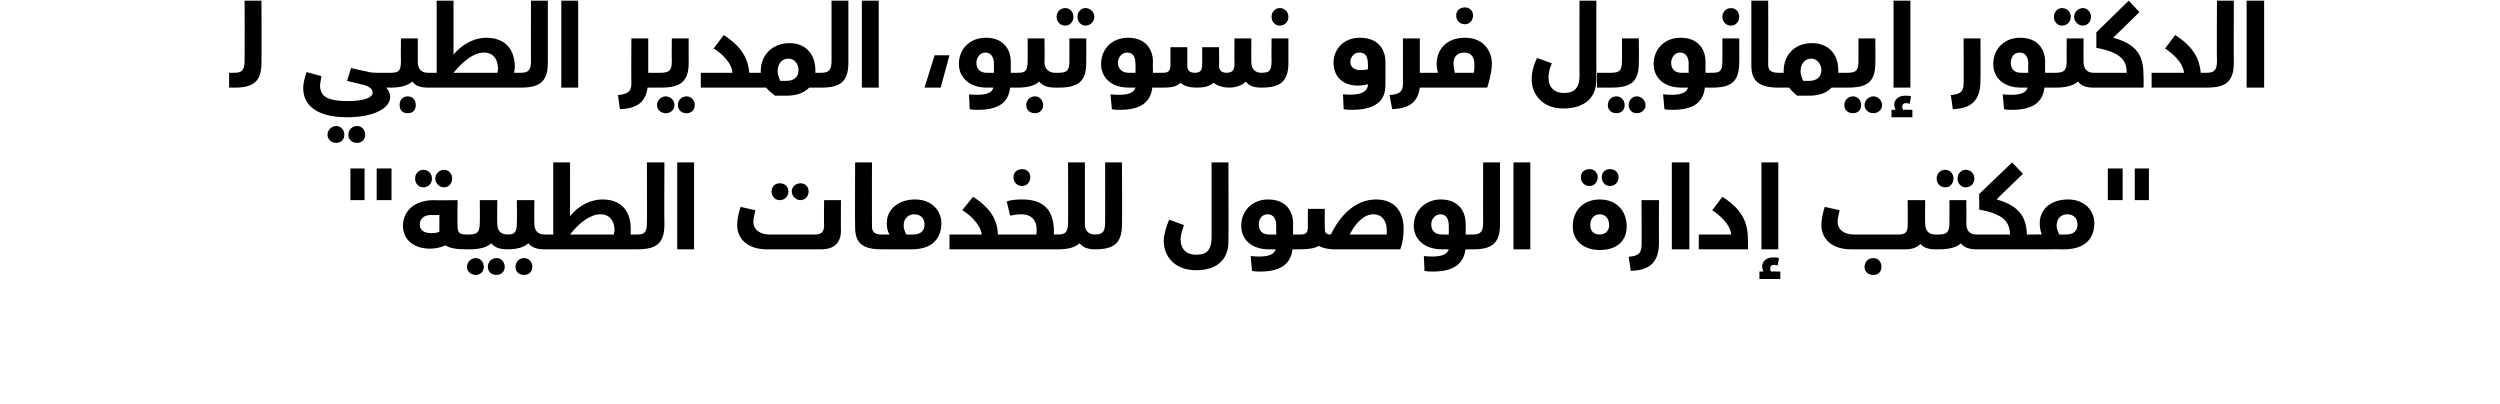 <?xml version="1.0" standalone="no"?><!DOCTYPE svg PUBLIC "-//W3C//DTD SVG 1.1//EN" "http://www.w3.org/Graphics/SVG/1.1/DTD/svg11.dtd"><svg xmlns="http://www.w3.org/2000/svg" version="1.1" width="371px" height="59.9px" viewBox="0 0 371 59.9"><desc/><defs/><g id="Polygon212240"><path d="m54.1 29.7H52V25h2.1v4.7zm4 0h-2.2V25h2.2v4.7zm3.5-3.2c0-.7.5-1.3 1.2-1.3c.8 0 1.3.6 1.3 1.3c0 .7-.5 1.3-1.3 1.3c-.7 0-1.2-.6-1.2-1.3zm3 0c0-.7.6-1.3 1.3-1.3c.7 0 1.2.6 1.2 1.3c0 .7-.5 1.3-1.2 1.3c-.7 0-1.3-.6-1.3-1.3zm4.8 9.5c0 .7-.1 1-.3 1c-1.5 0-2.4-.2-3-.6c-.6.3-1.4.5-2.3.5c-2.1 0-4-1.1-4-3.4c0-1.9 1.4-3.8 4.6-3.8c-.01.05 3.5 0 3.5 0c0 0-.03 3.77 0 3.8c0 .9.2 1.3 1.2 1.3c.2 0 .3.3.3 1.2zm-4.2-4.1s-1.15.04-1.2 0c-1 0-1.7.5-1.7 1.4c0 .8.5 1.3 1.8 1.3c.4 0 .9-.1 1.1-.2c.02.02 0-2.5 0-2.5zM75.6 36c0 .7-.1 1-.3 1c-1.2 0-1.9-.3-2.4-.9c-.6.6-1.7.9-3.2.9h-.6v-2.2h.5c1.3 0 1.6-.4 1.6-1.8c.04-.01 0-3.3 0-3.3h2.6s-.05 3.53 0 3.5c0 1.1.6 1.6 1.5 1.6c.2 0 .3.3.3 1.2zm-3.8 3.6c0 .7-.5 1.2-1.2 1.2c-.7 0-1.3-.5-1.3-1.2c0-.7.6-1.3 1.3-1.3c.7 0 1.2.6 1.2 1.3zm3.1 0c0 .7-.5 1.2-1.2 1.2c-.8 0-1.3-.5-1.3-1.2c0-.7.5-1.3 1.3-1.3c.7 0 1.2.6 1.2 1.3zm6.2-3.6c0 .7-.1 1-.3 1c-1.2 0-1.9-.3-2.4-.9c-.6.6-1.7.9-3.1.9v-2.2c1.1 0 1.4-.3 1.4-1.8c.05-.01 0-3.3 0-3.3h2.6s-.04 3.53 0 3.5c0 1.1.6 1.6 1.5 1.6c.2 0 .3.3.3 1.2zM79 39.6c0 .7-.5 1.2-1.2 1.2c-.8 0-1.3-.5-1.3-1.2c0-.7.5-1.3 1.3-1.3c.7 0 1.2.6 1.2 1.3zM94.9 36c0 .7-.1 1-.3 1H80.8v-2.2h1.3V24.1h2.5s-.02 8.01 0 8c1.4-1.8 3.3-2.5 4.8-2.5c2.7 0 4.2 1.6 4.2 4.4v.8h1c.2 0 .3.3.3 1.2zm-3.7-1.8c0-1.4-.7-2.4-2.1-2.4c-1.5 0-3.2 1.3-4.5 3h6.5c0-.2.1-.4.1-.6zm3.4.6c1.2 0 1.4-.5 1.4-1.8c.04-.01 0-8.9 0-8.9h2.6s-.04 9.2 0 9.2c0 2.9-1.3 3.7-4 3.7v-2.2zm5.9-10.7h2.5V37h-2.5V24.1zm14 4.3c0-.7.5-1.2 1.2-1.2c.8 0 1.3.5 1.3 1.2c0 .7-.5 1.3-1.3 1.3c-.7 0-1.2-.6-1.2-1.3zm3 0c0-.7.6-1.2 1.3-1.2c.7 0 1.2.5 1.2 1.2c0 .7-.5 1.3-1.2 1.3c-.7 0-1.3-.6-1.3-1.3zm7.3 1.3s-.03 4.5 0 4.5c0 1.8-1 2.8-2.9 2.8h-8.1s0-.01 0 0c-2.8 0-4.4-1.5-4.4-3.6c0-1 .3-2.1.5-2.7l2.2.5c-.2.9-.3 1.3-.3 1.7c0 1.2 1 1.9 2.4 1.9h6.8c.9 0 1.3-.4 1.3-1.4c-.05-.03 0-3.7 0-3.7h2.5zm2.1 4c-.04-.04 0-9.6 0-9.6h2.5s-.02 9.52 0 9.5c0 .8.4 1.2 1.4 1.2c.3 0 .4.3.4 1.2c0 .7-.1 1-.4 1c-3 0-3.9-1.1-3.9-3.3zm12.8-.6c0 1.7-.8 3.9-4.4 3.9h-4.5v-2.2h1.2c-.3-.5-.4-1-.4-1.7c0-2.1 1.8-3.5 4.2-3.5c2.6 0 3.9 1.8 3.9 3.5zm-2.5.2c0-.9-.6-1.5-1.5-1.5c-.9 0-1.6.6-1.6 1.7c0 .4.2.9.4 1.3h1c1.4 0 1.7-.8 1.7-1.5zm12.2 2.7c0 .7-.1 1-.4 1h-8.1v-2.2h4.8c-.2-1.6-2-3.1-2.9-3.6l1.6-2c2.8 1.8 3.6 3.6 3.7 5.6h.9c.3 0 .4.3.4 1.2zm1-9.7c0-.7.5-1.2 1.3-1.2c.7 0 1.2.5 1.2 1.2c0 .7-.5 1.3-1.2 1.3c-.8 0-1.3-.6-1.3-1.3zm7 9.7c0 .7-.1 1-.3 1H149v-2.2h4.8c.2-1.5-.2-3-2.3-3c-.5 0-1 .1-1.6.2l-.5-2.1c.8-.3 1.8-.3 2.3-.3c3.6 0 4.8 2 4.7 5.2h.7c.2 0 .3.3.3 1.2zm5.5 0c0 .7-.1 1-.4 1c-1.1 0-1.8-.3-2.3-.9c-.6.6-1.7.9-3.1.9v-2.2c1.1 0 1.4-.5 1.4-1.8c.03-.01 0-8.9 0-8.9h2.5v9.2s.05.22 0 .2c.1.9.7 1.3 1.5 1.3c.3 0 .4.3.4 1.2zm-.4-1.2c1.2 0 1.5-.5 1.5-1.8c.02-.01 0-8.9 0-8.9h2.5s.04 9.2 0 9.2c0 2.9-1.3 3.7-4 3.7v-2.2zm10.2 1c0-.9.3-2 .8-3.2l2.2.8c-.3.9-.5 1.5-.5 2.1c0 1.5.9 2.3 2.3 2.3c1.5 0 2.3-.6 2.3-2.6V24.1h2.5s.03 11.7 0 11.7c0 3-2 4.3-4.8 4.3c-3.4 0-4.8-2.3-4.8-4.3zm20.6.2c0 .7-.1 1-.4 1h-1.1c-.2 1.8-1.3 3.3-4.8 3.3c-.4 0-.8 0-1.2-.1l-.2-2.2c2.1.2 3.4 0 3.7-1h-1c-2.6 0-4.1-1.5-4.1-3.5c0-2.2 1.6-3.9 4-3.9c2.6 0 3.7 1.7 3.7 3.6c-.03-.02 0 1.6 0 1.6h1c.3 0 .4.3.4 1.2zm-5-1.2c.01-.01 1.1 0 1.1 0c0 0-.05-1.28 0-1.3c0-1-.4-1.7-1.3-1.7c-.9 0-1.3.8-1.3 1.5c0 .9.5 1.5 1.5 1.5zm20-.8c0 .9-.1 1.9-.5 3H198c-.9 0-1.7-.2-2.3-.5c-.5.3-1.3.5-2.8.5v-2.2c1 0 1.2-.2 1.2-1.5c-.04-.02 0-2.3 0-2.3h2.5s-.02 2.83 0 2.8c0 .7.1 1 .9 1c2.2-4.5 5.1-5.2 6.7-5.2c2.6 0 4.1 1.6 4.1 4.4zm-2.5.2c0-1.4-.7-2.4-2-2.4c-1.3 0-2.6 1.2-3.5 3h5.5v-.6zm13.1 1.8c0 .7-.1 1-.3 1h-1.1c-.3 1.8-1.3 3.3-4.9 3.3c-.3 0-.7 0-1.2-.1l-.1-2.2c2 .2 3.4 0 3.7-1h-1c-2.6 0-4.2-1.5-4.2-3.5c0-2.2 1.7-3.9 4-3.9c2.6 0 3.7 1.7 3.7 3.6c.04-.02 0 1.6 0 1.6c0 0 1.09-.01 1.1 0c.2 0 .3.3.3 1.2zm-4.9-1.2h1s.02-1.28 0-1.3c0-1-.4-1.7-1.2-1.7c-.9 0-1.4.8-1.4 1.5c0 .9.5 1.5 1.6 1.5zm4.6 0c1.2 0 1.5-.5 1.5-1.8c-.03-.01 0-8.9 0-8.9h2.5v9.2c0 2.9-1.3 3.7-4 3.7v-2.2zm6-10.7h2.5V37h-2.5V24.1zm10 2.2c0-.7.5-1.2 1.3-1.2c.7 0 1.2.5 1.2 1.2c0 .7-.5 1.3-1.2 1.3c-.8 0-1.3-.6-1.3-1.3zm3.1 0c0-.7.5-1.2 1.2-1.2c.8 0 1.3.5 1.3 1.2c0 .7-.5 1.3-1.3 1.3c-.7 0-1.2-.6-1.2-1.3zm-4.3 7.3c0-2.5 1.7-4 4-4c2.4 0 4 1.6 4 4c0 2.2-1.5 3.5-4 3.5c-2.3 0-4-1.3-4-3.5zm5.4-.2c0-1-.6-1.6-1.4-1.6c-.8 0-1.4.6-1.4 1.6c0 .9.5 1.4 1.4 1.4c.8 0 1.4-.5 1.4-1.4zm2.9 4.7c1.4-.1 1.9-.5 1.9-1.7c.05.04 0-6.7 0-6.7h2.6s-.04 6.23 0 6.2c0 3-1.3 4.2-4.2 4.3l-.3-2.1zm6.4-14h2.6V37h-2.6V24.1zm11.3 11.7c.02.05 0 1.2 0 1.2h-7.3v-2.2h4.8c-.1-1.6-2-3.1-2.8-3.6l1.5-2c3.3 2.1 3.8 4.2 3.8 6.6zm4.5 1.2h-2.5V24.1h2.5V37zm.3 3.3v1.1h-3.1v-1.1s.6-.03.6 0c-.1-.3-.2-.5-.2-.7c0-.8.6-1.4 1.6-1.4c.3 0 .7 0 .9.1l-.2 1.1c-.1 0-.3-.1-.5-.1c-.4 0-.6.2-.6.5c0 .2 0 .3.1.5c.02-.03 1.4 0 1.4 0zm23.3-4.3c0 .7-.1 1-.3 1c-1.1 0-1.8-.3-2.2-.8c-.5.5-1.2.8-2.2.8h-8.1s-.01-.01 0 0c-2.8 0-4.4-1.5-4.4-3.6c0-1 .3-2.1.5-2.7l2.2.5c-.2.9-.3 1.3-.3 1.7c0 1.2 1 1.9 2.4 1.9h6.7c1 0 1.3-.4 1.3-1.4c.04-.03 0-3.7 0-3.7h2.6s-.05 3.53 0 3.5c0 1.1.6 1.6 1.5 1.6c.2 0 .3.3.3 1.2zm-8.3 3.6c0 .7-.4 1.2-1.2 1.2c-.8 0-1.3-.5-1.3-1.2c0-.7.5-1.3 1.3-1.3c.8 0 1.2.6 1.2 1.3zm8.2-13.1c0-.7.5-1.3 1.3-1.3c.7 0 1.2.6 1.2 1.3c0 .7-.5 1.3-1.2 1.3c-.8 0-1.3-.6-1.3-1.3zm3.1 0c0-.7.5-1.3 1.2-1.3c.8 0 1.3.6 1.3 1.3c0 .7-.5 1.3-1.3 1.3c-.7 0-1.2-.6-1.2-1.3zm3.2 9.5c0 .7-.1 1-.4 1c-1.1 0-1.9-.3-2.3-.9c-.6.6-1.7.9-3.3.9h-.5v-2.2h.5c1.3 0 1.6-.4 1.6-1.8c.01-.01 0-3.3 0-3.3h2.5s.03 3.53 0 3.5c0 1.1.6 1.6 1.5 1.6c.3 0 .4.3.4 1.2zm8.5 0c0 .7-.1 1-.3 1h-8.6v-2.2s4.97-.01 5 0c-.1-1.8-.8-3-4.6-3.7c.05.02 0-2.3 0-2.3l4.9-4.7l1.6 1.7s-3.92 3.76-3.9 3.8c3.7 1 4.4 3 4.5 5.2h1.1c.2 0 .3.3.3 1.2zm8.6-2.9c0 1.7-.8 3.9-4.5 3.9c.03-.01-4.4 0-4.4 0v-2.2s1.15-.01 1.1 0c-.2-.5-.3-1-.3-1.7c0-2.1 1.7-3.5 4.2-3.5c2.6 0 3.9 1.8 3.9 3.5zm-2.5.2c0-.9-.6-1.5-1.5-1.5c-.9 0-1.6.6-1.6 1.7c0 .4.2.9.4 1.3h1c1.4 0 1.7-.8 1.7-1.5zm6.7-3.6h-2.2V25h2.2v4.7zm3.9 0h-2.1V25h2.1v4.7z" stroke="none" fill="#000"/></g><g id="Polygon212239"><path d="m34 10.8h.8c.3 0 .4.3.4 1.2c0 .7-.1 1-.4 1h-.8v-2.2zm.8 0c1.2 0 1.5-.5 1.5-1.8c.02-.01 0-8.9 0-8.9h2.5s.04 9.2 0 9.2c0 2.9-1.3 3.7-4 3.7v-2.2zM58.3 12c0 .7-.1 1-.3 1h-.7c.4.4.6.9.6 1.4c0 1.6-2.3 3-6.4 3c-4.5 0-6.5-1.8-6.5-4.3c0-.5.1-1.3.5-2.4l2.2.6c-.1.7-.2 1.1-.2 1.4c0 1.6 1.1 2.3 4.1 2.3c2.6 0 3.7-.6 3.7-1.2c0-.5-.3-.9-1.3-1.2c.03.03-2.5-.6-2.5-.6l.6-1.9s2.33.54 2.3.5c.6.2 1.2.2 1.7.2h1.9c.2 0 .3.3.3 1.2zm-7.2 8c0 .7-.5 1.2-1.2 1.2c-.7 0-1.3-.5-1.3-1.2c0-.7.6-1.3 1.3-1.3c.7 0 1.2.6 1.2 1.3zm3.1 0c0 .7-.5 1.2-1.2 1.2c-.8 0-1.3-.5-1.3-1.2c0-.7.5-1.3 1.3-1.3c.7 0 1.2.6 1.2 1.3zm9.6-8c0 .7-.1 1-.3 1c-1.2 0-1.9-.3-2.3-.9c-.7.6-1.7.9-3.2.9v-2.2c1.2 0 1.5-.3 1.5-1.8c-.03-.01 0-3.3 0-3.3h2.5v3.5c0 1.1.6 1.6 1.5 1.6c.2 0 .3.3.3 1.2zm-2.1 3.6c0 .7-.4 1.2-1.2 1.2c-.8 0-1.2-.5-1.2-1.2c0-.7.4-1.3 1.2-1.3c.8 0 1.2.6 1.2 1.3zM77.6 12c0 .7-.1 1-.3 1H63.5v-2.2h1.3V.1h2.5v8c1.5-1.8 3.4-2.5 4.8-2.5c2.8 0 4.3 1.6 4.3 4.4c0 .3-.1.5-.1.8h1c.2 0 .3.3.3 1.2zm-3.7-1.8c0-1.4-.7-2.4-2.1-2.4c-1.5 0-3.1 1.3-4.5 3h6.5c.1-.2.1-.4.1-.6zm3.4.6c1.2 0 1.5-.5 1.5-1.8c-.03-.01 0-8.9 0-8.9h2.5v9.2c0 2.9-1.3 3.7-4 3.7v-2.2zm6-10.7h2.5V13h-2.5V.1zM97.9 12c0 .7-.1 1-.4 1h-1.4c-.3 2.2-1.6 3.1-4.1 3.2l-.3-2.1c1.4-.1 2-.5 2-1.7c-.04.04 0-6.7 0-6.7h2.5v5.1h1.3c.3 0 .4.3.4 1.2zm-.4-1.2h.5c1.4 0 1.7-.4 1.7-1.8c-.04-.01 0-3.3 0-3.3h2.5s-.02 3.6 0 3.6c0 2.8-1.2 3.7-4.1 3.7h-.6v-2.2zm0 4.8c0-.7.6-1.3 1.3-1.3c.7 0 1.3.6 1.3 1.3c0 .7-.6 1.2-1.3 1.2c-.7 0-1.3-.5-1.3-1.2zm3.1 0c0-.7.5-1.3 1.3-1.3c.7 0 1.2.6 1.2 1.3c0 .7-.5 1.2-1.2 1.2c-.8 0-1.3-.5-1.3-1.2zm11.9-3.6c0 .7-.1 1-.4 1H104v-2.2h4.7c-.1-1.6-1.9-3.1-2.8-3.6l1.5-2c2.8 1.8 3.6 3.6 3.8 5.6h.9c.3 0 .4.3.4 1.2zm9.8 0c0 .7-.1 1-.4 1h-1.8c-.8.8-1.9 1.2-3.4 1.2H115c-.5-.4-1-.8-1.3-1.2h-1.6v-2.2h.8s.02-.29 0-.3c0-2.3 1.7-4.1 4.3-4.1c2.3 0 3.8 1.6 3.8 4v.4h.9c.3 0 .4.3.4 1.2zm-3.8-1.6c0-.8-.5-1.7-1.5-1.7c-1 0-1.6.8-1.6 1.9c0 .4.2 1 .4 1.4h.9c1.3 0 1.8-.7 1.8-1.6zm3.4.4c1.2 0 1.5-.5 1.5-1.8V.1h2.5v9.2c0 2.9-1.3 3.7-4 3.7v-2.2zm6-10.7h2.5V13h-2.5V.1zm10.8 8.1h2.2l-1.3 4.8h-2.4l1.5-4.8zm12.7 3.8c0 .7-.1 1-.3 1h-1.2c-.2 1.8-1.2 3.3-4.8 3.3c-.4 0-.8 0-1.2-.1l-.1-2.2c2 .2 3.4 0 3.6-1h-1c-2.5 0-4.1-1.5-4.1-3.5c0-2.2 1.6-3.9 4-3.9c2.6 0 3.7 1.7 3.7 3.6v1.6s1.05-.01 1.1 0c.2 0 .3.3.3 1.2zm-5-1.2c.04-.01 1.1 0 1.1 0c0 0-.02-1.28 0-1.3c0-1-.4-1.7-1.3-1.7c-.8 0-1.3.8-1.3 1.5c0 .9.5 1.5 1.5 1.5zm10.5 1.2c0 .7-.1 1-.3 1c-1.2 0-1.9-.3-2.4-.9c-.6.6-1.7.9-3.1.9v-2.2c1.1 0 1.4-.3 1.4-1.8c.03-.01 0-3.3 0-3.3h2.5s.05 3.53 0 3.5c0 1.1.7 1.6 1.6 1.6c.2 0 .3.3.3 1.2zm-2.1 3.6c0 .7-.5 1.2-1.2 1.2c-.8 0-1.3-.5-1.3-1.2c0-.7.5-1.3 1.3-1.3c.7 0 1.2.6 1.2 1.3zm2-13.1c0-.7.5-1.3 1.3-1.3c.7 0 1.2.6 1.2 1.3c0 .7-.5 1.3-1.2 1.3c-.8 0-1.3-.6-1.3-1.3zm3.1 0c0-.7.5-1.3 1.2-1.3c.7 0 1.3.6 1.3 1.3c0 .7-.6 1.3-1.3 1.3c-.7 0-1.2-.6-1.2-1.3zm-3.3 8.3h.5c1.3 0 1.6-.4 1.6-1.8V5.7h2.5s.02 3.6 0 3.6c0 2.8-1.2 3.7-4.1 3.7h-.5v-2.2zm15.9 1.2c0 .7-.1 1-.4 1H171c-.2 1.8-1.3 3.3-4.8 3.3c-.4 0-.8 0-1.2-.1l-.2-2.2c2.1.2 3.4 0 3.7-1h-1c-2.6 0-4.1-1.5-4.1-3.5c0-2.2 1.6-3.9 4-3.9c2.6 0 3.7 1.7 3.7 3.6c-.04-.02 0 1.6 0 1.6h1c.3 0 .4.3.4 1.2zm-5-1.2h1s.04-1.28 0-1.3c0-1-.3-1.7-1.2-1.7c-.9 0-1.4.8-1.4 1.5c0 .9.6 1.5 1.6 1.5zm20 1.2c0 .7-.1 1-.3 1c-1.2 0-1.9-.3-2.3-.9c-.6.6-1.5.9-2.5.9c-.8 0-1.6-.2-2.3-.7c-.6.5-1.4.7-2.4.7c-.9 0-1.8-.1-2.5-.7c-.6.5-1.2.7-2.6.7h-.5v-2.2h.5c1 0 1.1-.5 1.1-1.4c-.02.03 0-2.4 0-2.4h2.5v2.8c0 .6.3 1 1.1 1c1 0 1.1-.5 1.1-1.4c.02.03 0-2.4 0-2.4h2.5s.04 2.84 0 2.8c0 .6.4 1 1.1 1c1 0 1.2-.5 1.2-1.4c-.04.03 0-3.7 0-3.7h2.5s-.02 3.53 0 3.5c0 1.1.6 1.6 1.5 1.6c.2 0 .3.3.3 1.2zm1.2-9.5c0-.7.5-1.3 1.2-1.3c.8 0 1.3.6 1.3 1.3c0 .7-.5 1.3-1.3 1.3c-.7 0-1.2-.6-1.2-1.3zm-1.5 8.3c1.2 0 1.5-.3 1.5-1.8c-.03-.01 0-3.3 0-3.3h2.5s-.01 3.6 0 3.6c0 2.9-1.3 3.7-4 3.7v-2.2zm12.1 3.2c2.3.2 3.7-.2 3.7-1.5c-.4.1-.9.2-1.5.2c-2.2 0-3.6-1.3-3.6-3.4c0-2 1.5-3.7 3.9-3.7c2.7 0 3.8 1.7 3.8 3.6v3.4c0 1.7-.7 3.7-5 3.7c-.3 0-.7 0-1.2-.1l-.1-2.2zm3.7-3.7v-.7c0-1.3-.4-1.8-1.3-1.8c-.7 0-1.3.6-1.3 1.4c0 .7.5 1.2 1.5 1.2c.5 0 .9-.1 1.1-.1zm9.4 1.7c0 .7-.1 1-.3 1h-1.4c-.3 2.2-1.6 3.1-4.1 3.2l-.4-2.1c1.5-.1 2-.5 2-1.7V5.7h2.5v5.1h1.4c.2 0 .3.3.3 1.2zm3.7-9.7c0-.7.5-1.2 1.3-1.2c.7 0 1.2.5 1.2 1.2c0 .7-.5 1.3-1.2 1.3c-.8 0-1.3-.6-1.3-1.3zm5.3 7.1c0 1-.3 2.4-.7 3.6h-8.6v-2.2h1.3c-.1-.3-.2-.8-.2-1.3c0-2.2 1.5-3.9 4.2-3.9c3.1 0 4 2.4 4 3.8zm-2.6.2c0-.9-.3-1.8-1.5-1.8c-1.1 0-1.6.7-1.6 1.6c0 .5.1.9.2 1.4h2.8c.1-.3.1-.8.1-1.2zm8.5 2.2c0-.9.2-2 .8-3.2l2.2.8c-.4.9-.5 1.5-.5 2.1c0 1.5.9 2.3 2.3 2.3c1.4 0 2.3-.6 2.3-2.6c-.03-.03 0-11.1 0-11.1h2.5s-.02 11.7 0 11.7c0 3-2.1 4.3-4.9 4.3c-3.3 0-4.7-2.3-4.7-4.3zM237 13v-2.2h1.6c.2 0 .3.3.3 1.2c0 .7-.1 1-.3 1H237zm1.6-2.2h.5c1.3 0 1.6-.4 1.6-1.8c.02-.01 0-3.3 0-3.3h2.5s.04 3.6 0 3.6c0 2.8-1.1 3.7-4.1 3.7h-.5v-2.2zm0 4.8c0-.7.5-1.3 1.3-1.3c.7 0 1.2.6 1.2 1.3c0 .7-.5 1.2-1.2 1.2c-.8 0-1.3-.5-1.3-1.2zm3.1 0c0-.7.5-1.3 1.2-1.3c.7 0 1.3.6 1.3 1.3c0 .7-.6 1.2-1.3 1.2c-.7 0-1.2-.5-1.2-1.2zm12.8-3.6c0 .7-.1 1-.4 1H253c-.2 1.8-1.2 3.3-4.8 3.3c-.4 0-.8 0-1.2-.1l-.2-2.2c2.1.2 3.4 0 3.7-1h-1c-2.6 0-4.1-1.5-4.1-3.5c0-2.2 1.6-3.9 4-3.9c2.6 0 3.7 1.7 3.7 3.6c-.02-.02 0 1.6 0 1.6h1c.3 0 .4.3.4 1.2zm-5-1.2c.03-.01 1.1 0 1.1 0c0 0-.03-1.28 0-1.3c0-1-.4-1.7-1.3-1.7c-.8 0-1.3.8-1.3 1.5c0 .9.5 1.5 1.5 1.5zm6.1-8.3c0-.7.5-1.3 1.3-1.3c.7 0 1.2.6 1.2 1.3c0 .7-.5 1.3-1.2 1.3c-.8 0-1.3-.6-1.3-1.3zm-1.5 8.3c1.2 0 1.5-.3 1.5-1.8c.02-.01 0-3.3 0-3.3h2.5s.03 3.6 0 3.6c0 2.9-1.3 3.7-4 3.7v-2.2zm5.8-1.1V.1h2.5s.02 9.52 0 9.5c0 .8.4 1.2 1.5 1.2c.2 0 .3.3.3 1.2c0 .7-.1 1-.3 1c-3 0-4-1.1-4-3.3zM274 12c0 .7-.1 1-.3 1h-1.9c-.7.8-1.9 1.2-3.3 1.2h-1.8c-.5-.4-.9-.8-1.2-1.2h-1.6v-2.2h.8s-.02-.29 0-.3c0-2.3 1.6-4.1 4.2-4.1c2.4 0 3.9 1.6 3.9 4v.4h.9c.2 0 .3.3.3 1.2zm-3.7-1.6c0-.8-.6-1.7-1.5-1.7c-1 0-1.6.8-1.6 1.9c0 .4.2 1 .4 1.4h.9c1.2 0 1.8-.7 1.8-1.6zm3.4.4h.5c1.3 0 1.6-.4 1.6-1.8c.01-.01 0-3.3 0-3.3h2.5s.03 3.6 0 3.6c0 2.8-1.1 3.7-4.1 3.7h-.5v-2.2zm0 4.8c0-.7.5-1.3 1.3-1.3c.7 0 1.2.6 1.2 1.3c0 .7-.5 1.2-1.2 1.2c-.8 0-1.3-.5-1.3-1.2zm3 0c0-.7.6-1.3 1.3-1.3c.7 0 1.3.6 1.3 1.3c0 .7-.6 1.2-1.3 1.2c-.7 0-1.3-.5-1.3-1.2zm6.8-2.6H281V.1h2.5V13zm.3 3.3v1.1h-3.1v-1.1s.6-.03.6 0c-.1-.3-.2-.5-.2-.7c0-.8.6-1.4 1.6-1.4c.3 0 .7 0 .9.1l-.2 1.1c-.1 0-.3-.1-.5-.1c-.4 0-.6.2-.6.5c0 .2 0 .3.1.5c.02-.03 1.4 0 1.4 0zm5.7-2.2c1.4-.1 1.9-.5 1.9-1.7c.02.04 0-6.7 0-6.7h2.5s.03 6.23 0 6.2c0 3-1.3 4.2-4.1 4.3l-.3-2.1zm15.4-2.1c0 .7-.1 1-.4 1h-1.1c-.2 1.8-1.3 3.3-4.8 3.3c-.4 0-.8 0-1.2-.1l-.2-2.2c2.1.2 3.4 0 3.7-1h-1c-2.6 0-4.1-1.5-4.1-3.5c0-2.2 1.6-3.9 4-3.9c2.6 0 3.7 1.7 3.7 3.6c-.03-.02 0 1.6 0 1.6h1c.3 0 .4.3.4 1.2zm-5-1.2c.02-.01 1.1 0 1.1 0c0 0-.05-1.28 0-1.3c0-1-.4-1.7-1.3-1.7c-.9 0-1.3.8-1.3 1.5c0 .9.5 1.5 1.5 1.5zm4.9-8.3c0-.7.5-1.3 1.2-1.3c.8 0 1.3.6 1.3 1.3c0 .7-.5 1.3-1.3 1.3c-.7 0-1.2-.6-1.2-1.3zm3 0c0-.7.6-1.3 1.3-1.3c.7 0 1.2.6 1.2 1.3c0 .7-.5 1.3-1.2 1.3c-.7 0-1.3-.6-1.3-1.3zM311 12c0 .7-.1 1-.3 1c-1.2 0-1.9-.3-2.3-.9c-.7.6-1.8.9-3.3.9h-.6v-2.2h.5c1.4 0 1.7-.4 1.7-1.8c-.03-.01 0-3.3 0-3.3h2.5s-.02 3.53 0 3.5c0 1.1.6 1.6 1.5 1.6c.2 0 .3.3.3 1.2zm7.1-.6c.04.01 0 1.6 0 1.6h-7.4v-2.2h4.9c0-1.8-.8-3-4.5-3.7V4.8l4.8-4.7l1.6 1.7l-3.9 3.8c4.1 1.1 4.5 3.3 4.5 5.8zm9.7.6c0 .7-.1 1-.3 1h-8.2v-2.2h4.8c-.1-1.6-2-3.1-2.8-3.6l1.5-2c2.8 1.8 3.6 3.6 3.8 5.6h.9c.2 0 .3.3.3 1.2zm-.3-1.2c1.2 0 1.5-.5 1.5-1.8c-.05-.01 0-8.9 0-8.9h2.5s-.03 9.2 0 9.2c0 2.9-1.3 3.7-4 3.7v-2.2zM333.4.1h2.6V13h-2.6V.1z" stroke="none" fill="#000"/></g></svg>